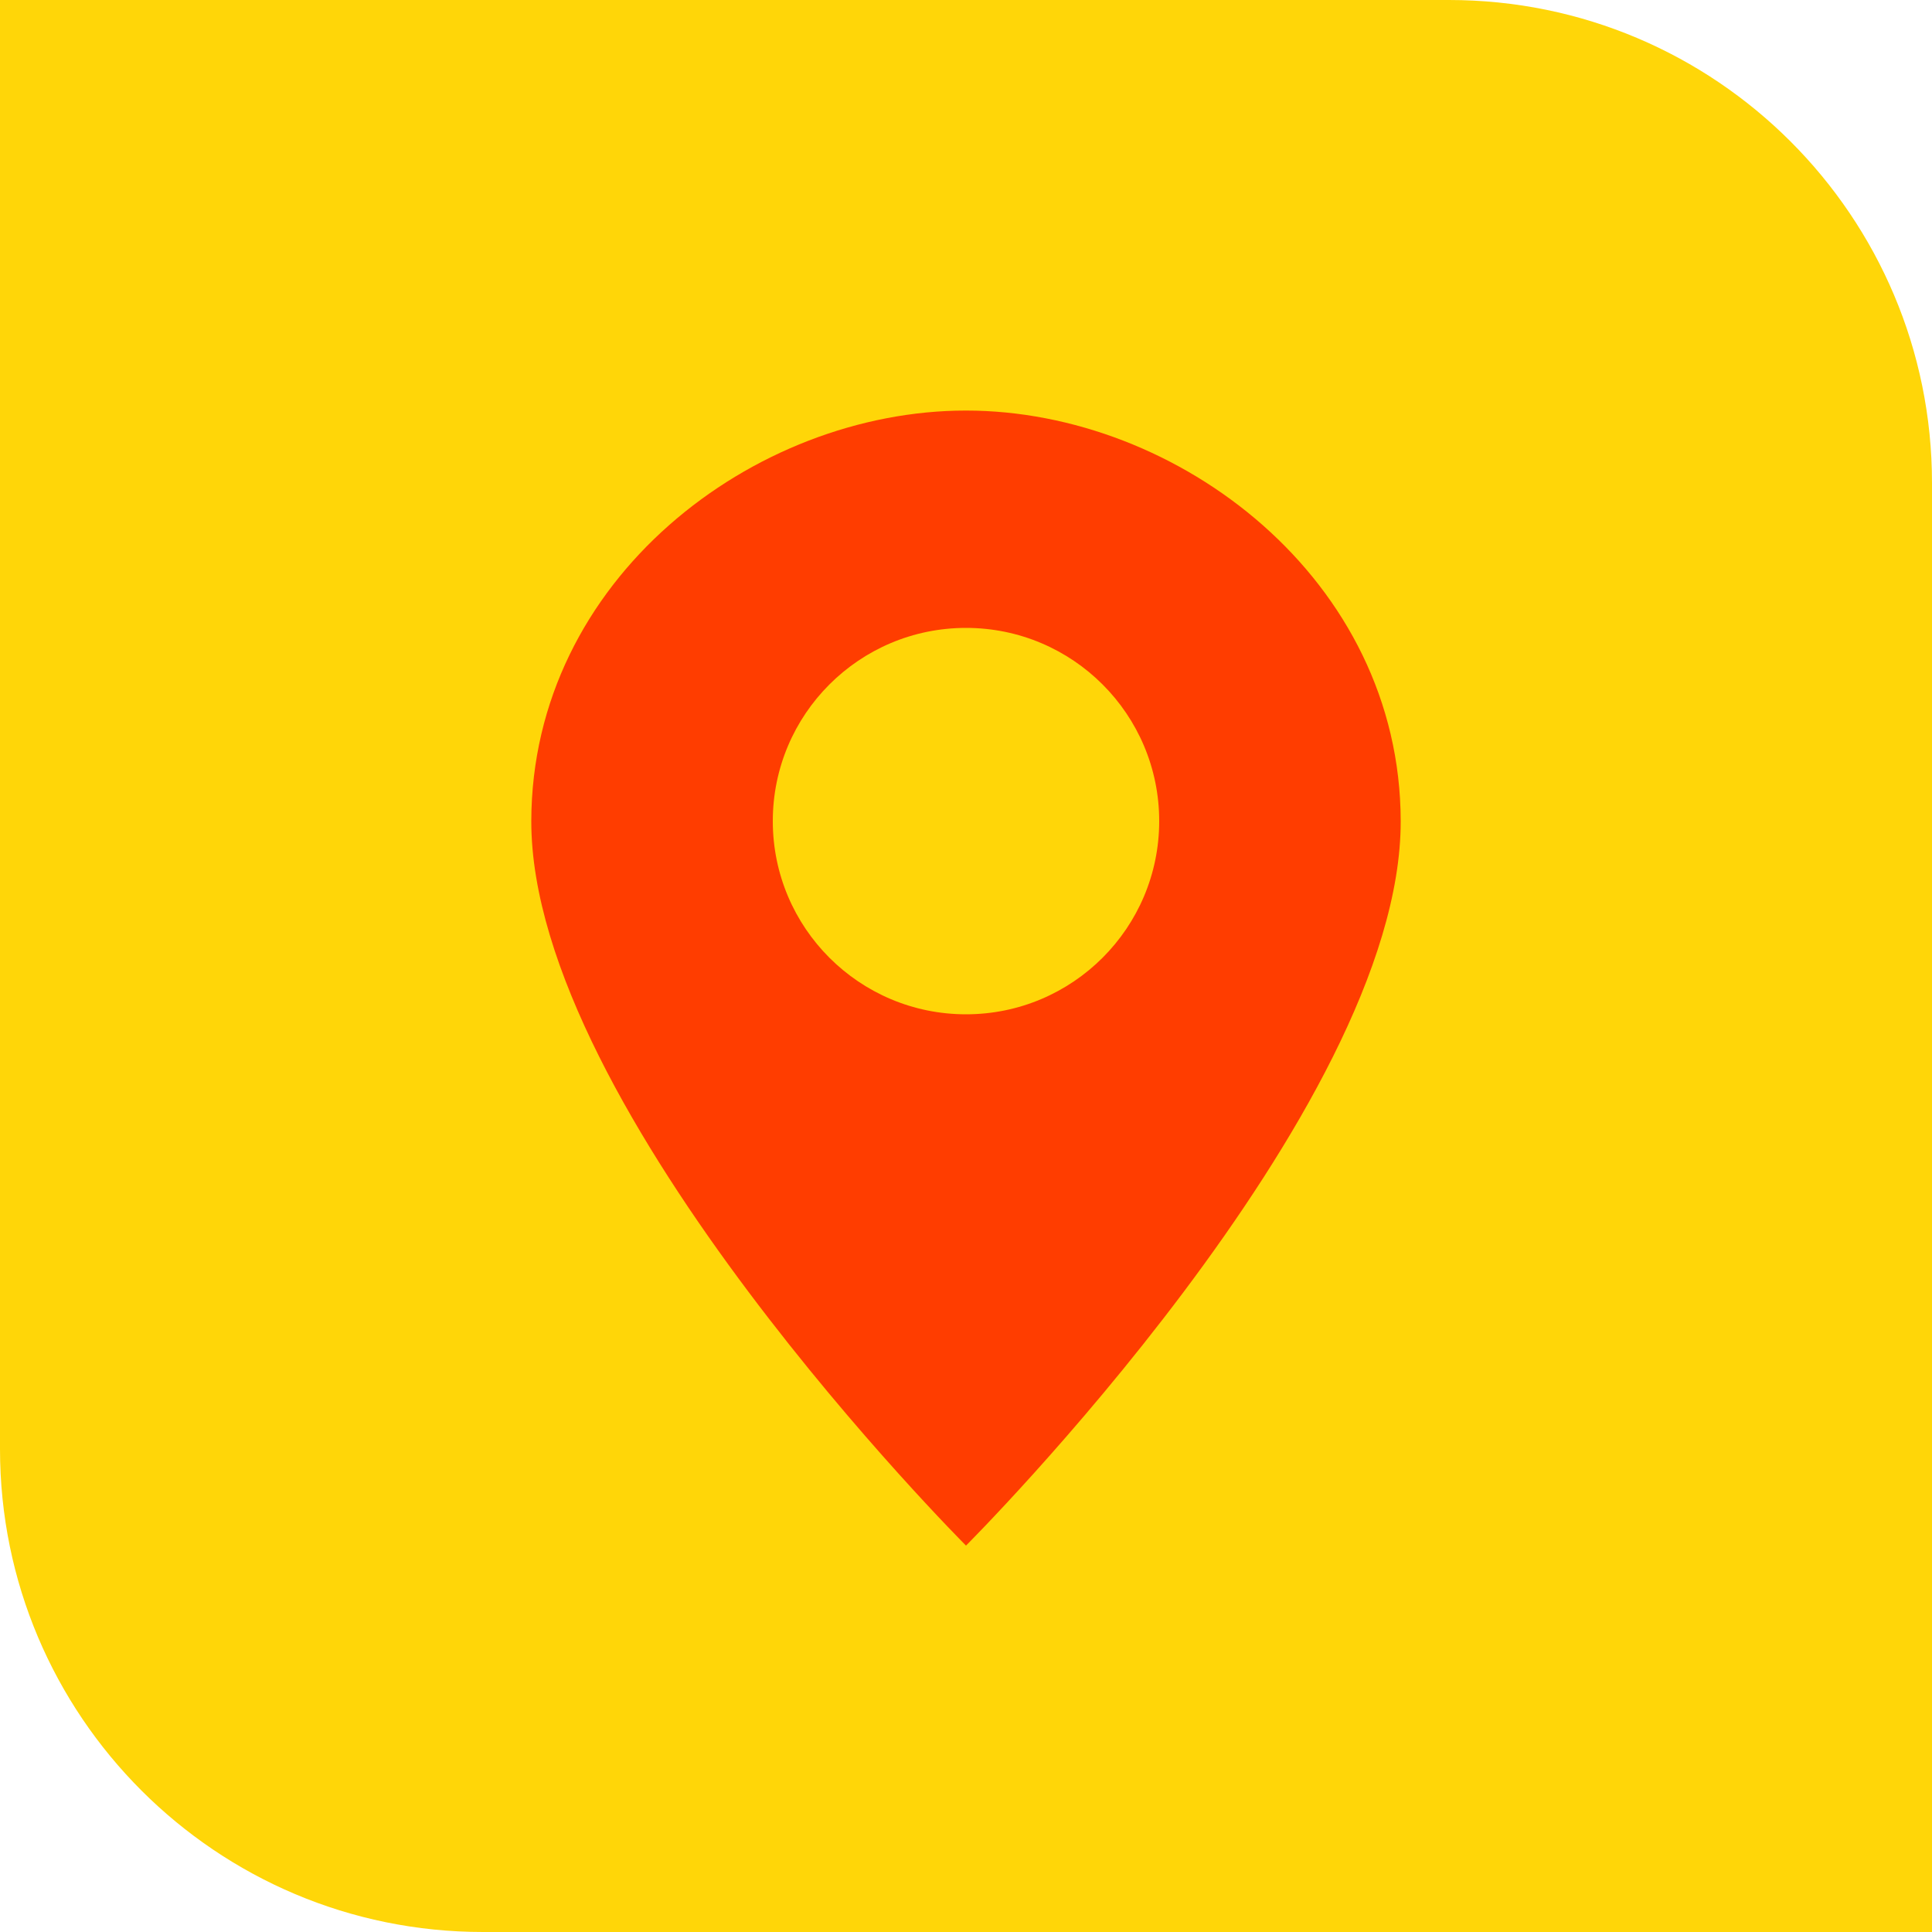 <?xml version="1.0" encoding="UTF-8"?> <svg xmlns="http://www.w3.org/2000/svg" width="80" height="80" viewBox="0 0 80 80" fill="none"> <path d="M0 0H60C71.046 0 80 8.954 80 20V80H20C8.954 80 0 71.046 0 60V0Z" fill="#FFD608"></path> <path d="M40 17C31.2 17 22.015 23.988 22 34C21.982 45.981 40 64 40 64C40 64 58.019 46.006 58 34C57.984 24.003 48.8 17 40 17ZM40 42C35.582 42 32 38.418 32 34C32 29.582 35.582 26 40 26C44.418 26 48 29.582 48 34C48 38.418 44.418 42 40 42Z" fill="#FF3D00"></path> </svg> 
